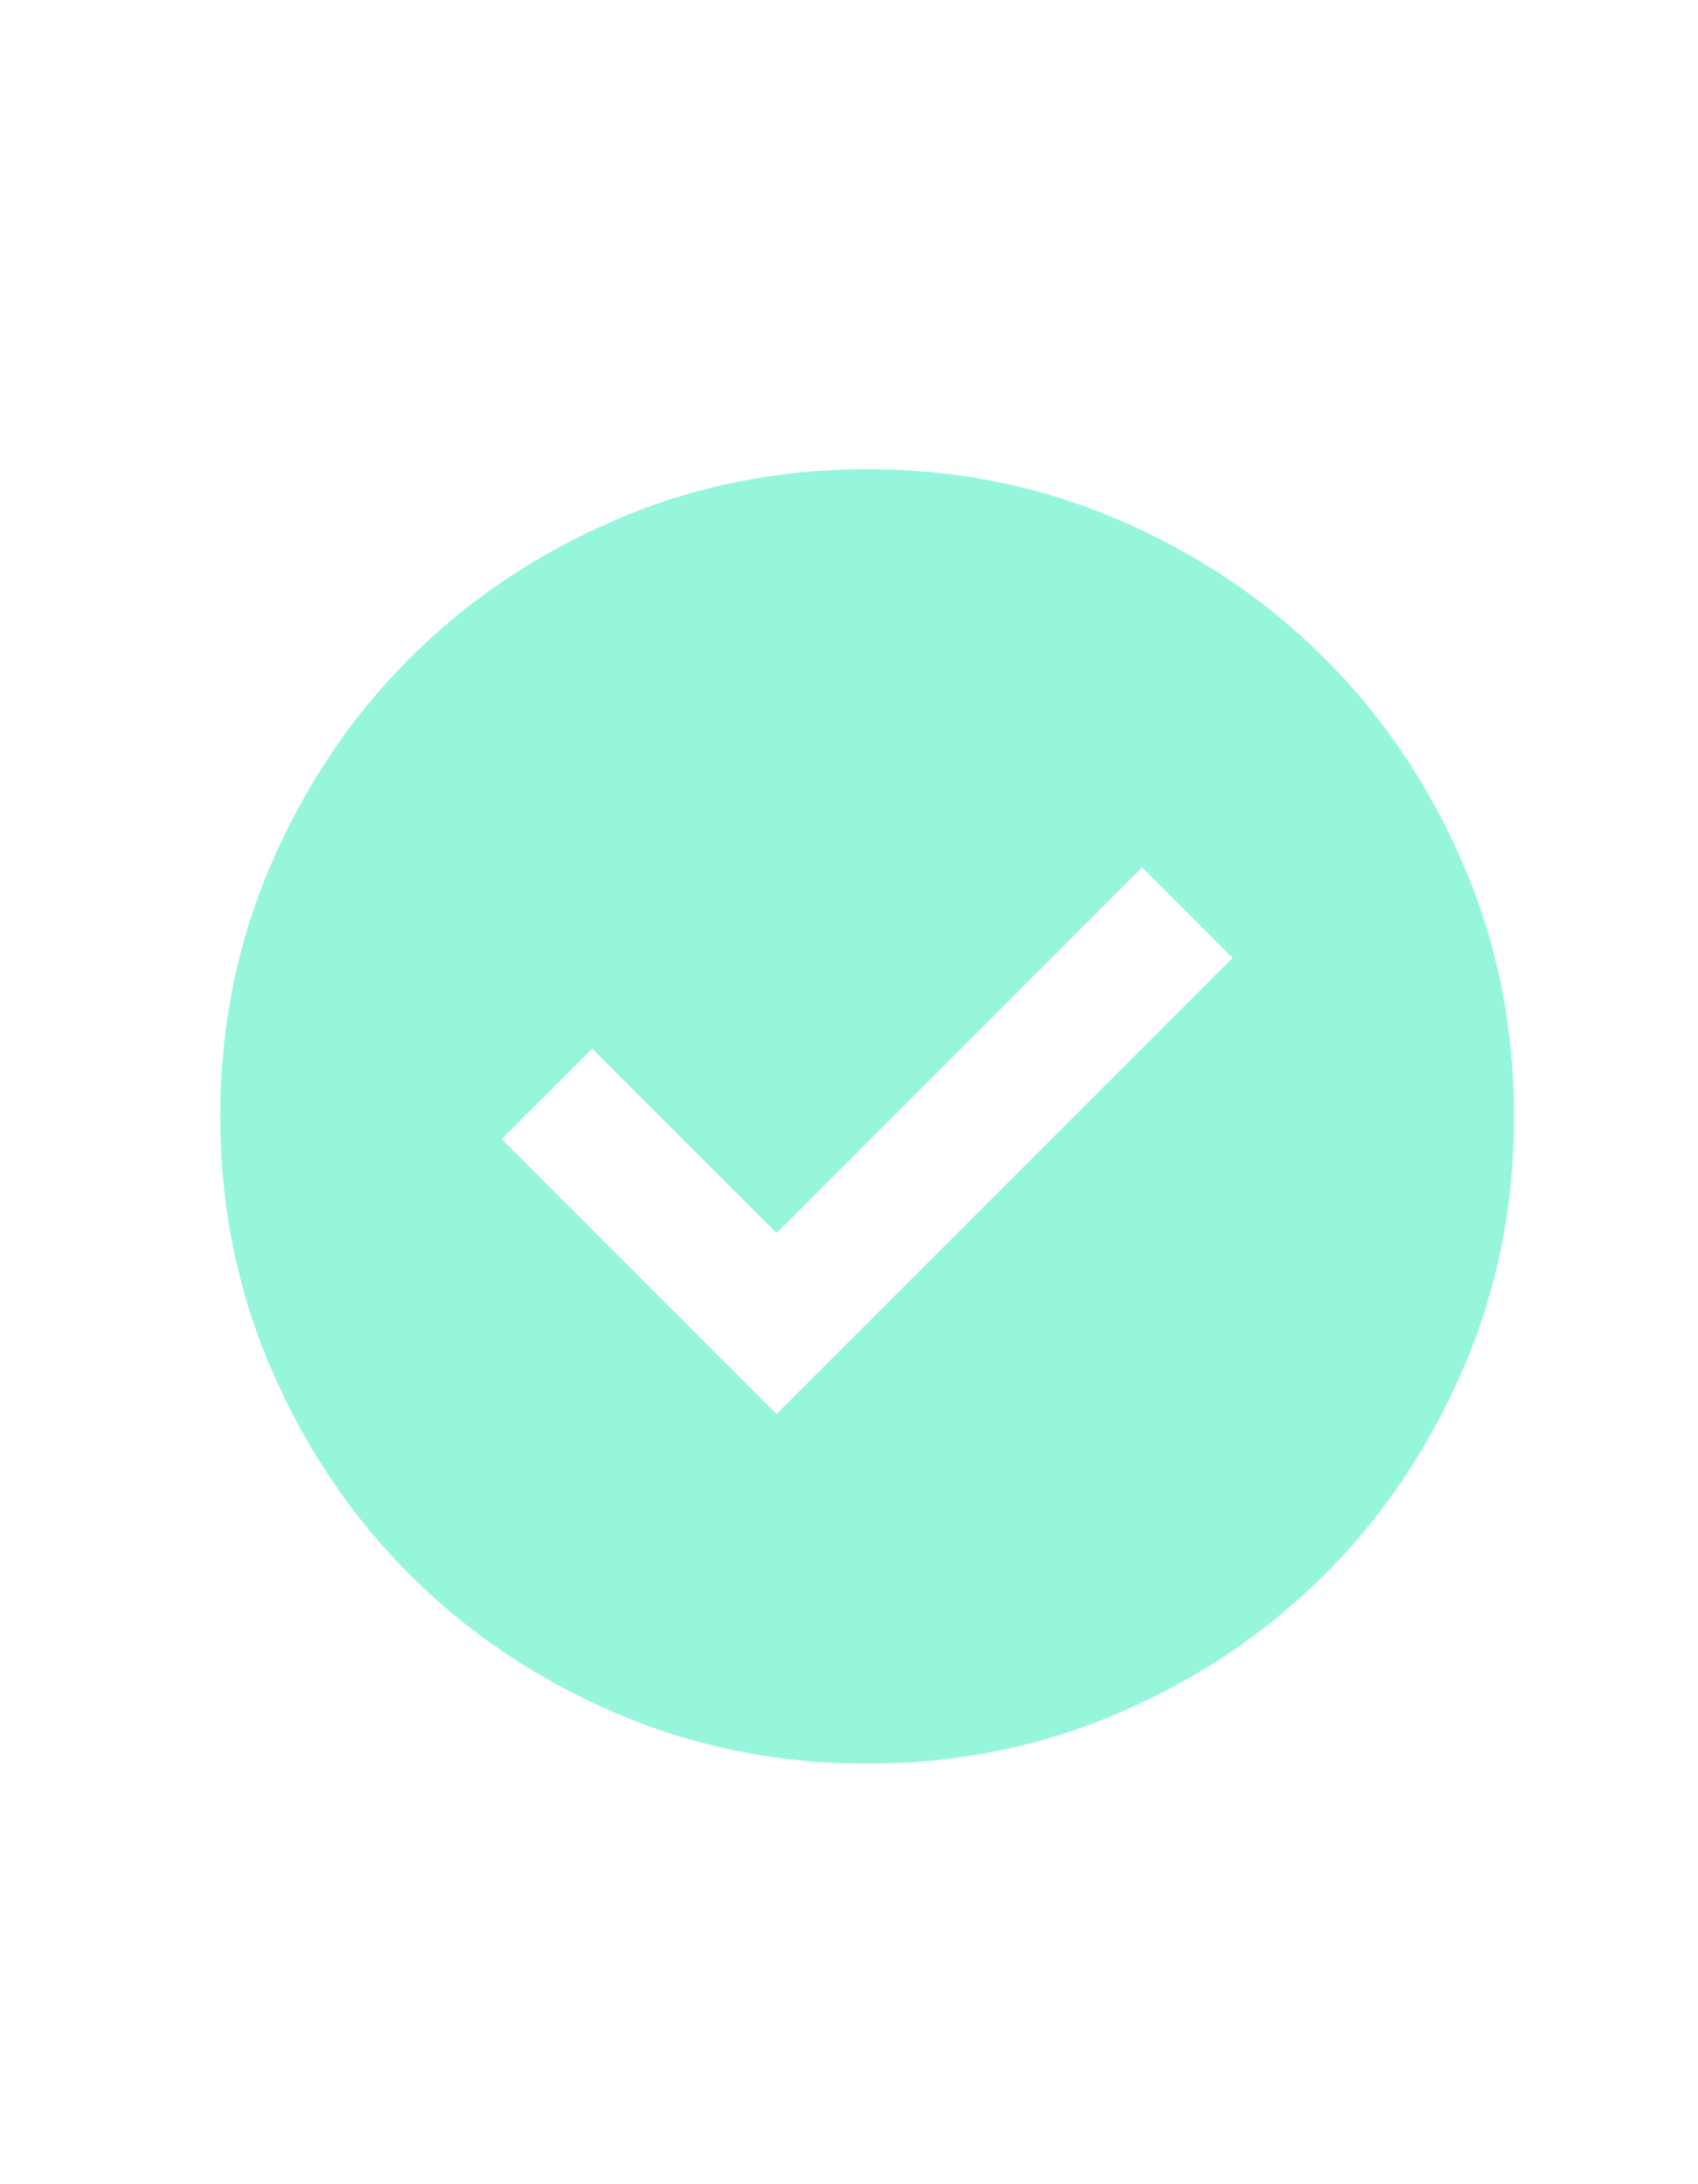 <svg width="14" height="18" viewBox="0 0 14 18" fill="none" xmlns="http://www.w3.org/2000/svg">
<mask id="mask0_2527_9812" style="mask-type:alpha" maskUnits="userSpaceOnUse" x="0" y="2" width="14" height="14">
<rect x="0.75" y="2.801" width="12.8" height="12.8" fill="#D9D9D9"/>
</mask>
<g mask="url(#mask0_2527_9812)">
<path d="M6.403 11.654L10.163 7.894L9.416 7.147L6.403 10.161L4.883 8.641L4.136 9.387L6.403 11.654ZM7.15 14.534C6.412 14.534 5.719 14.394 5.07 14.114C4.421 13.834 3.856 13.454 3.376 12.974C2.896 12.494 2.516 11.929 2.236 11.28C1.956 10.632 1.816 9.938 1.816 9.201C1.816 8.463 1.956 7.769 2.236 7.121C2.516 6.472 2.896 5.907 3.376 5.427C3.856 4.947 4.421 4.567 5.07 4.287C5.719 4.007 6.412 3.867 7.15 3.867C7.888 3.867 8.581 4.007 9.23 4.287C9.879 4.567 10.443 4.947 10.923 5.427C11.403 5.907 11.783 6.472 12.063 7.121C12.343 7.769 12.483 8.463 12.483 9.201C12.483 9.938 12.343 10.632 12.063 11.28C11.783 11.929 11.403 12.494 10.923 12.974C10.443 13.454 9.879 13.834 9.23 14.114C8.581 14.394 7.888 14.534 7.15 14.534Z" fill="#95F6DC"/>
</g>
</svg>
